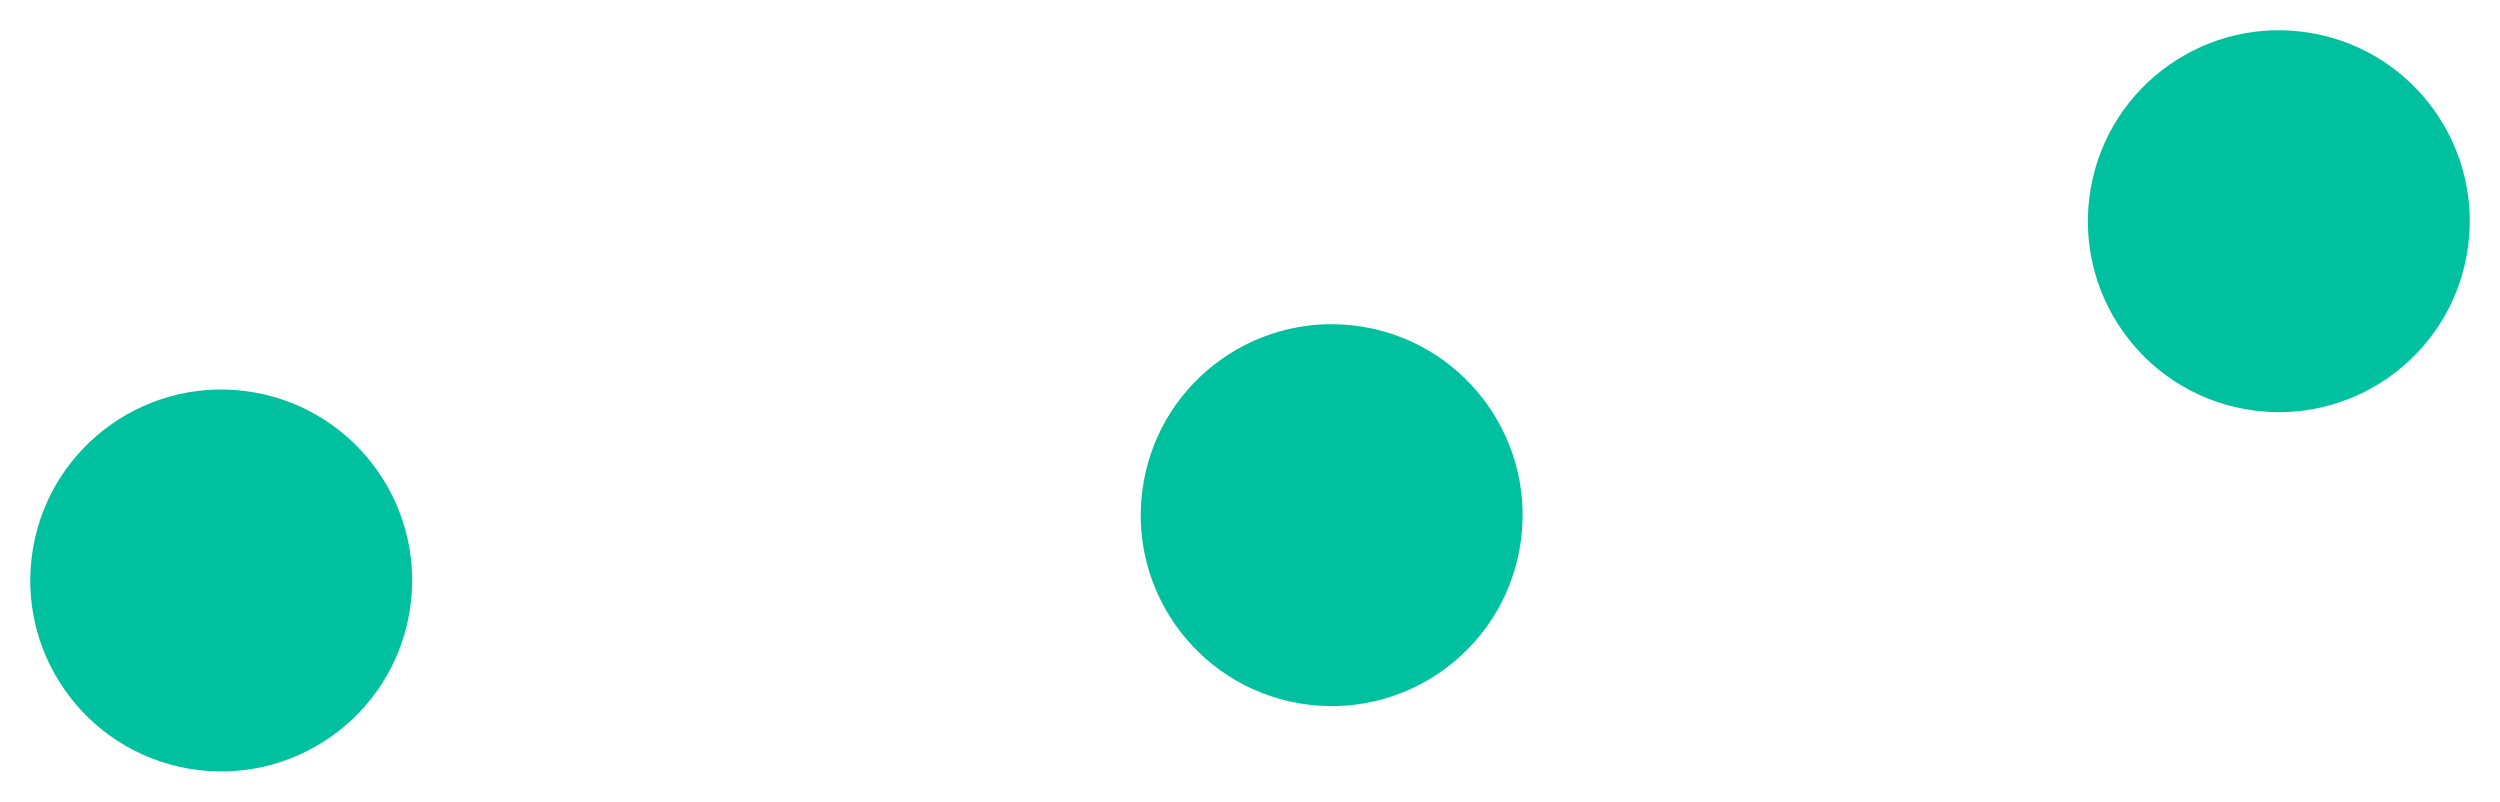 <svg xmlns="http://www.w3.org/2000/svg" width="76.545" height="24.545" viewBox="0 0 76.545 24.545">
  <g>
    <ellipse cx="40.773" cy="15.773" fill="rgb(0,193,159)" rx="5.846" ry="5.846" transform="rotate(10 40.773 15.773)"/>
    <ellipse cx="69.773" cy="6.773" fill="rgb(0,193,159)" rx="5.846" ry="5.846" transform="rotate(10 69.773 6.773)"/>
    <ellipse cx="6.773" cy="17.773" fill="rgb(0,193,159)" rx="5.846" ry="5.846" transform="rotate(10 6.773 17.773)"/>
  </g>
</svg>

